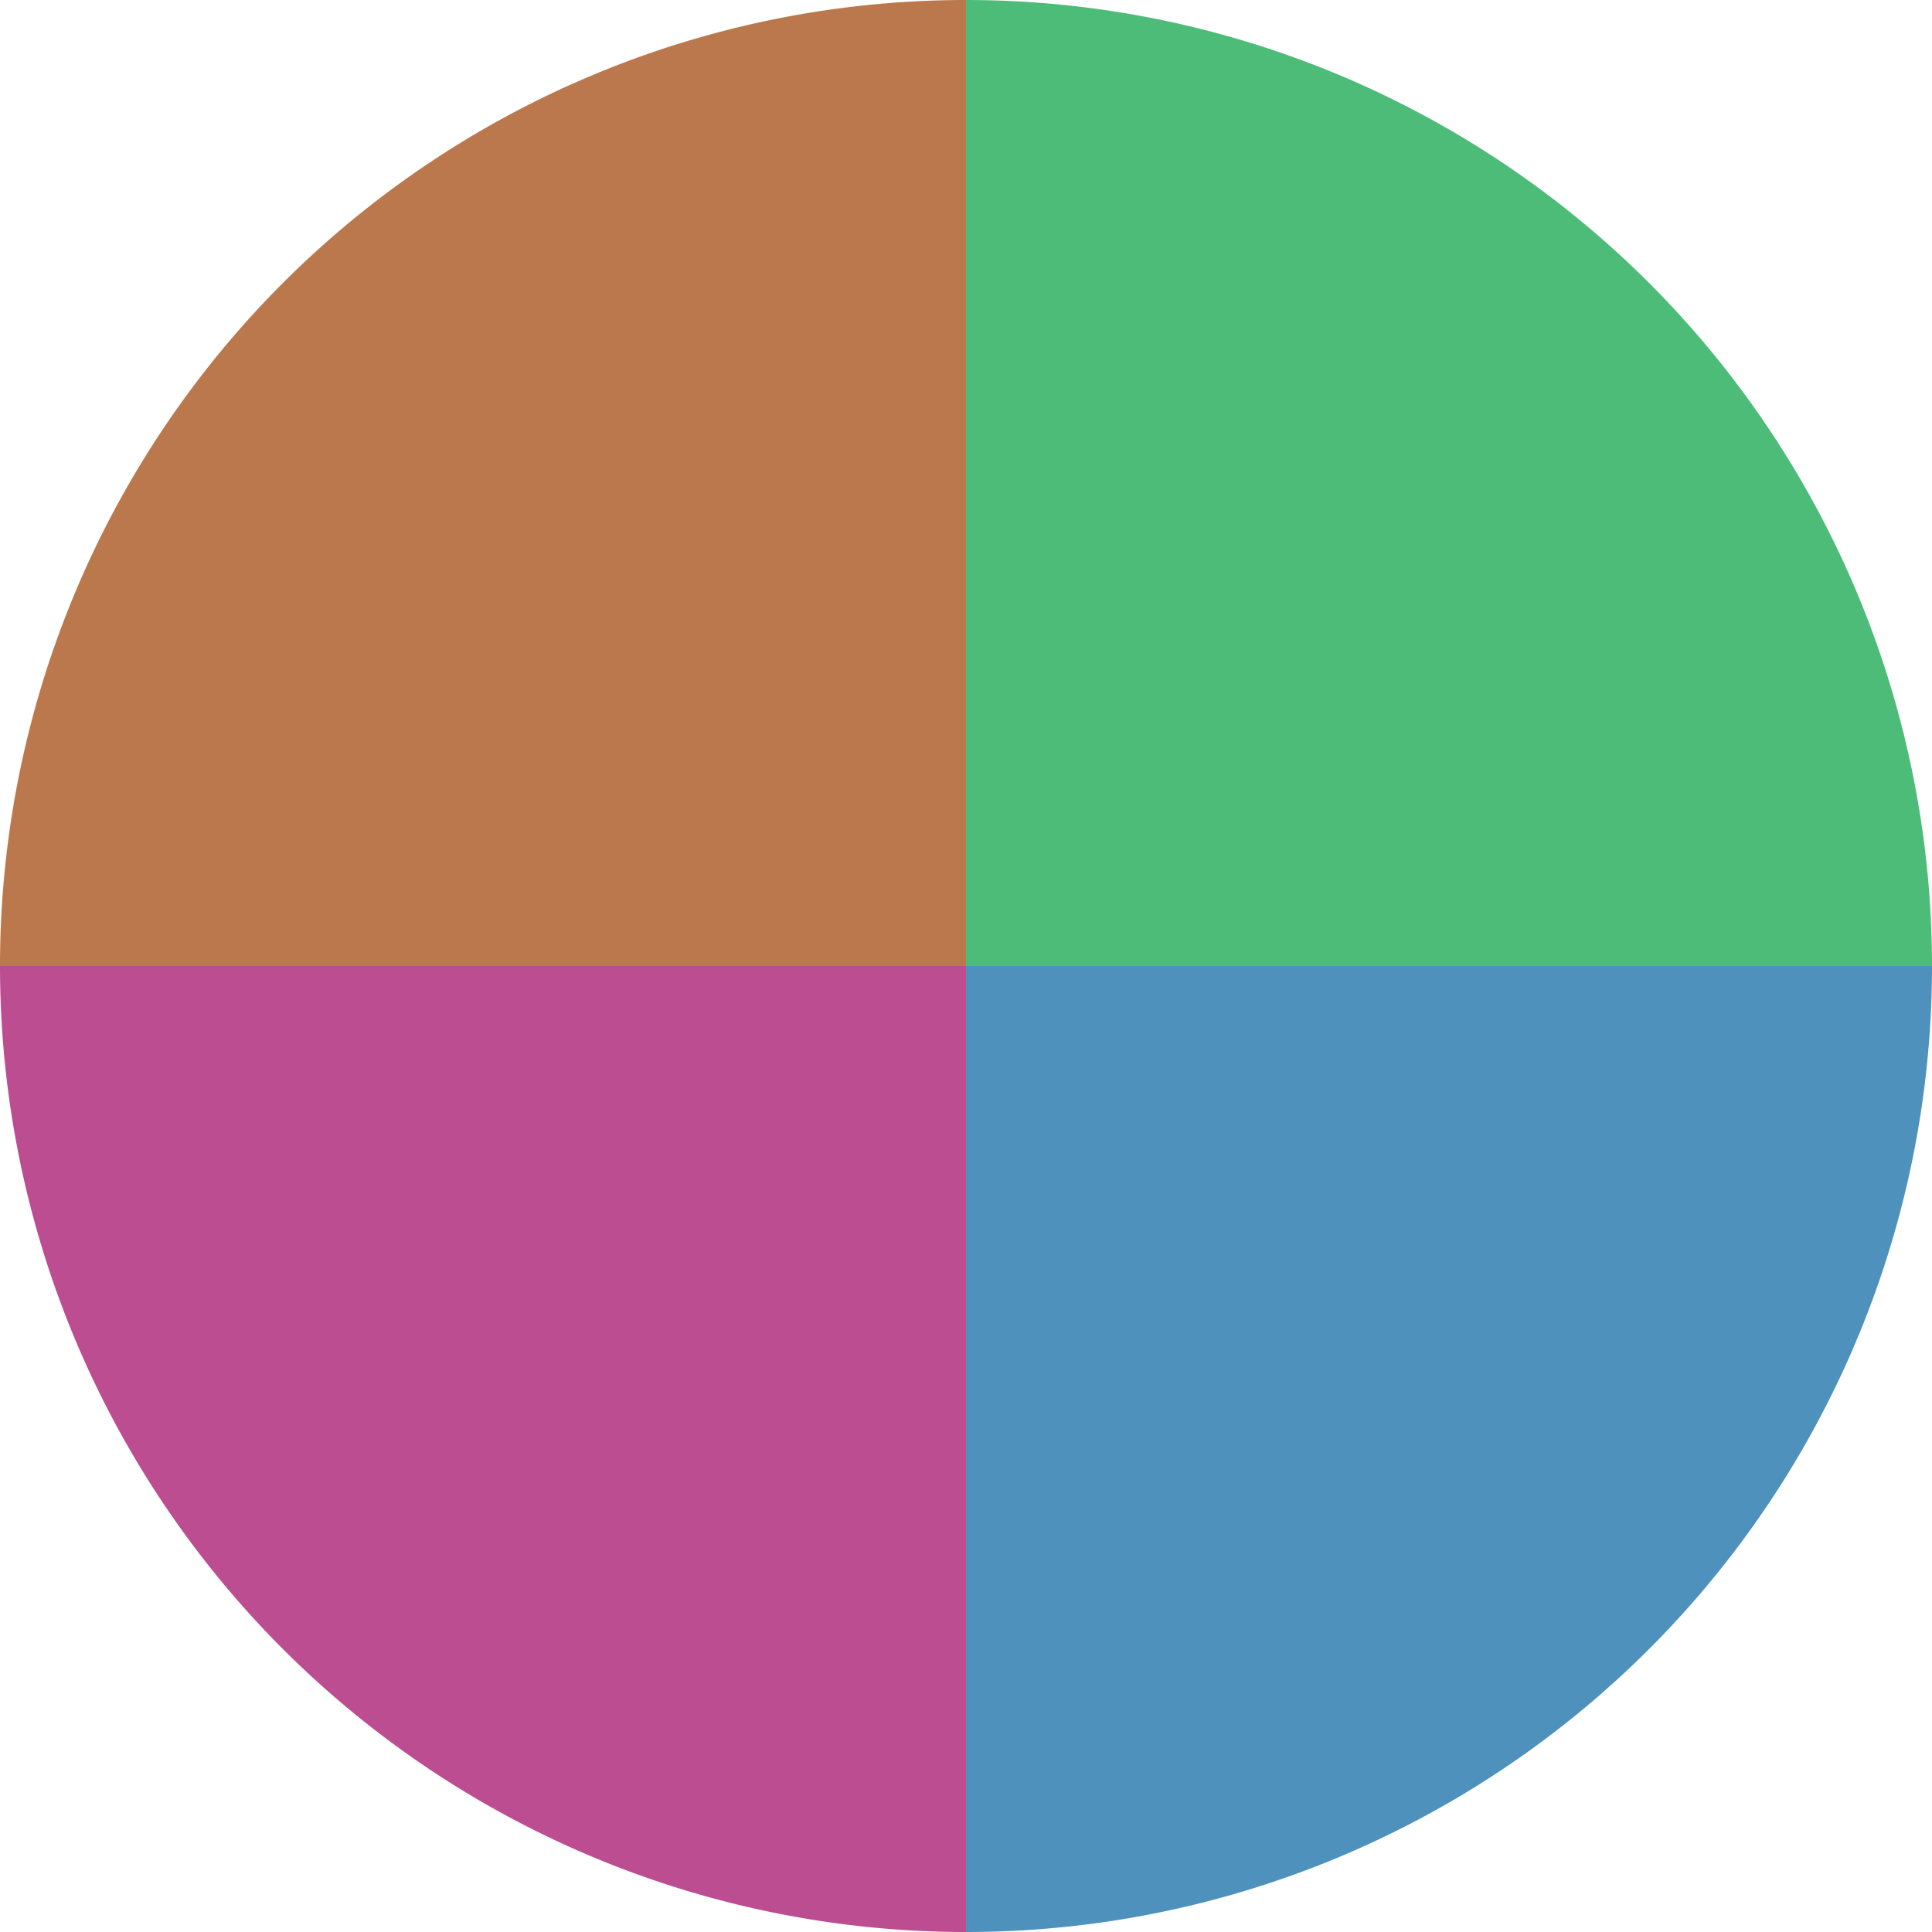 <?xml version="1.0" standalone="no"?>
<svg width="500" height="500" viewBox="-1 -1 2 2" xmlns="http://www.w3.org/2000/svg">
        <path d="M 0 -1 
             A 1,1 0 0,1 1 0             L 0,0
             z" fill="#4dbc78" />
            <path d="M 1 0 
             A 1,1 0 0,1 0 1             L 0,0
             z" fill="#4d91bc" />
            <path d="M 0 1 
             A 1,1 0 0,1 -1 0             L 0,0
             z" fill="#bc4d91" />
            <path d="M -1 0 
             A 1,1 0 0,1 -0 -1             L 0,0
             z" fill="#bc784d" />
    </svg>
